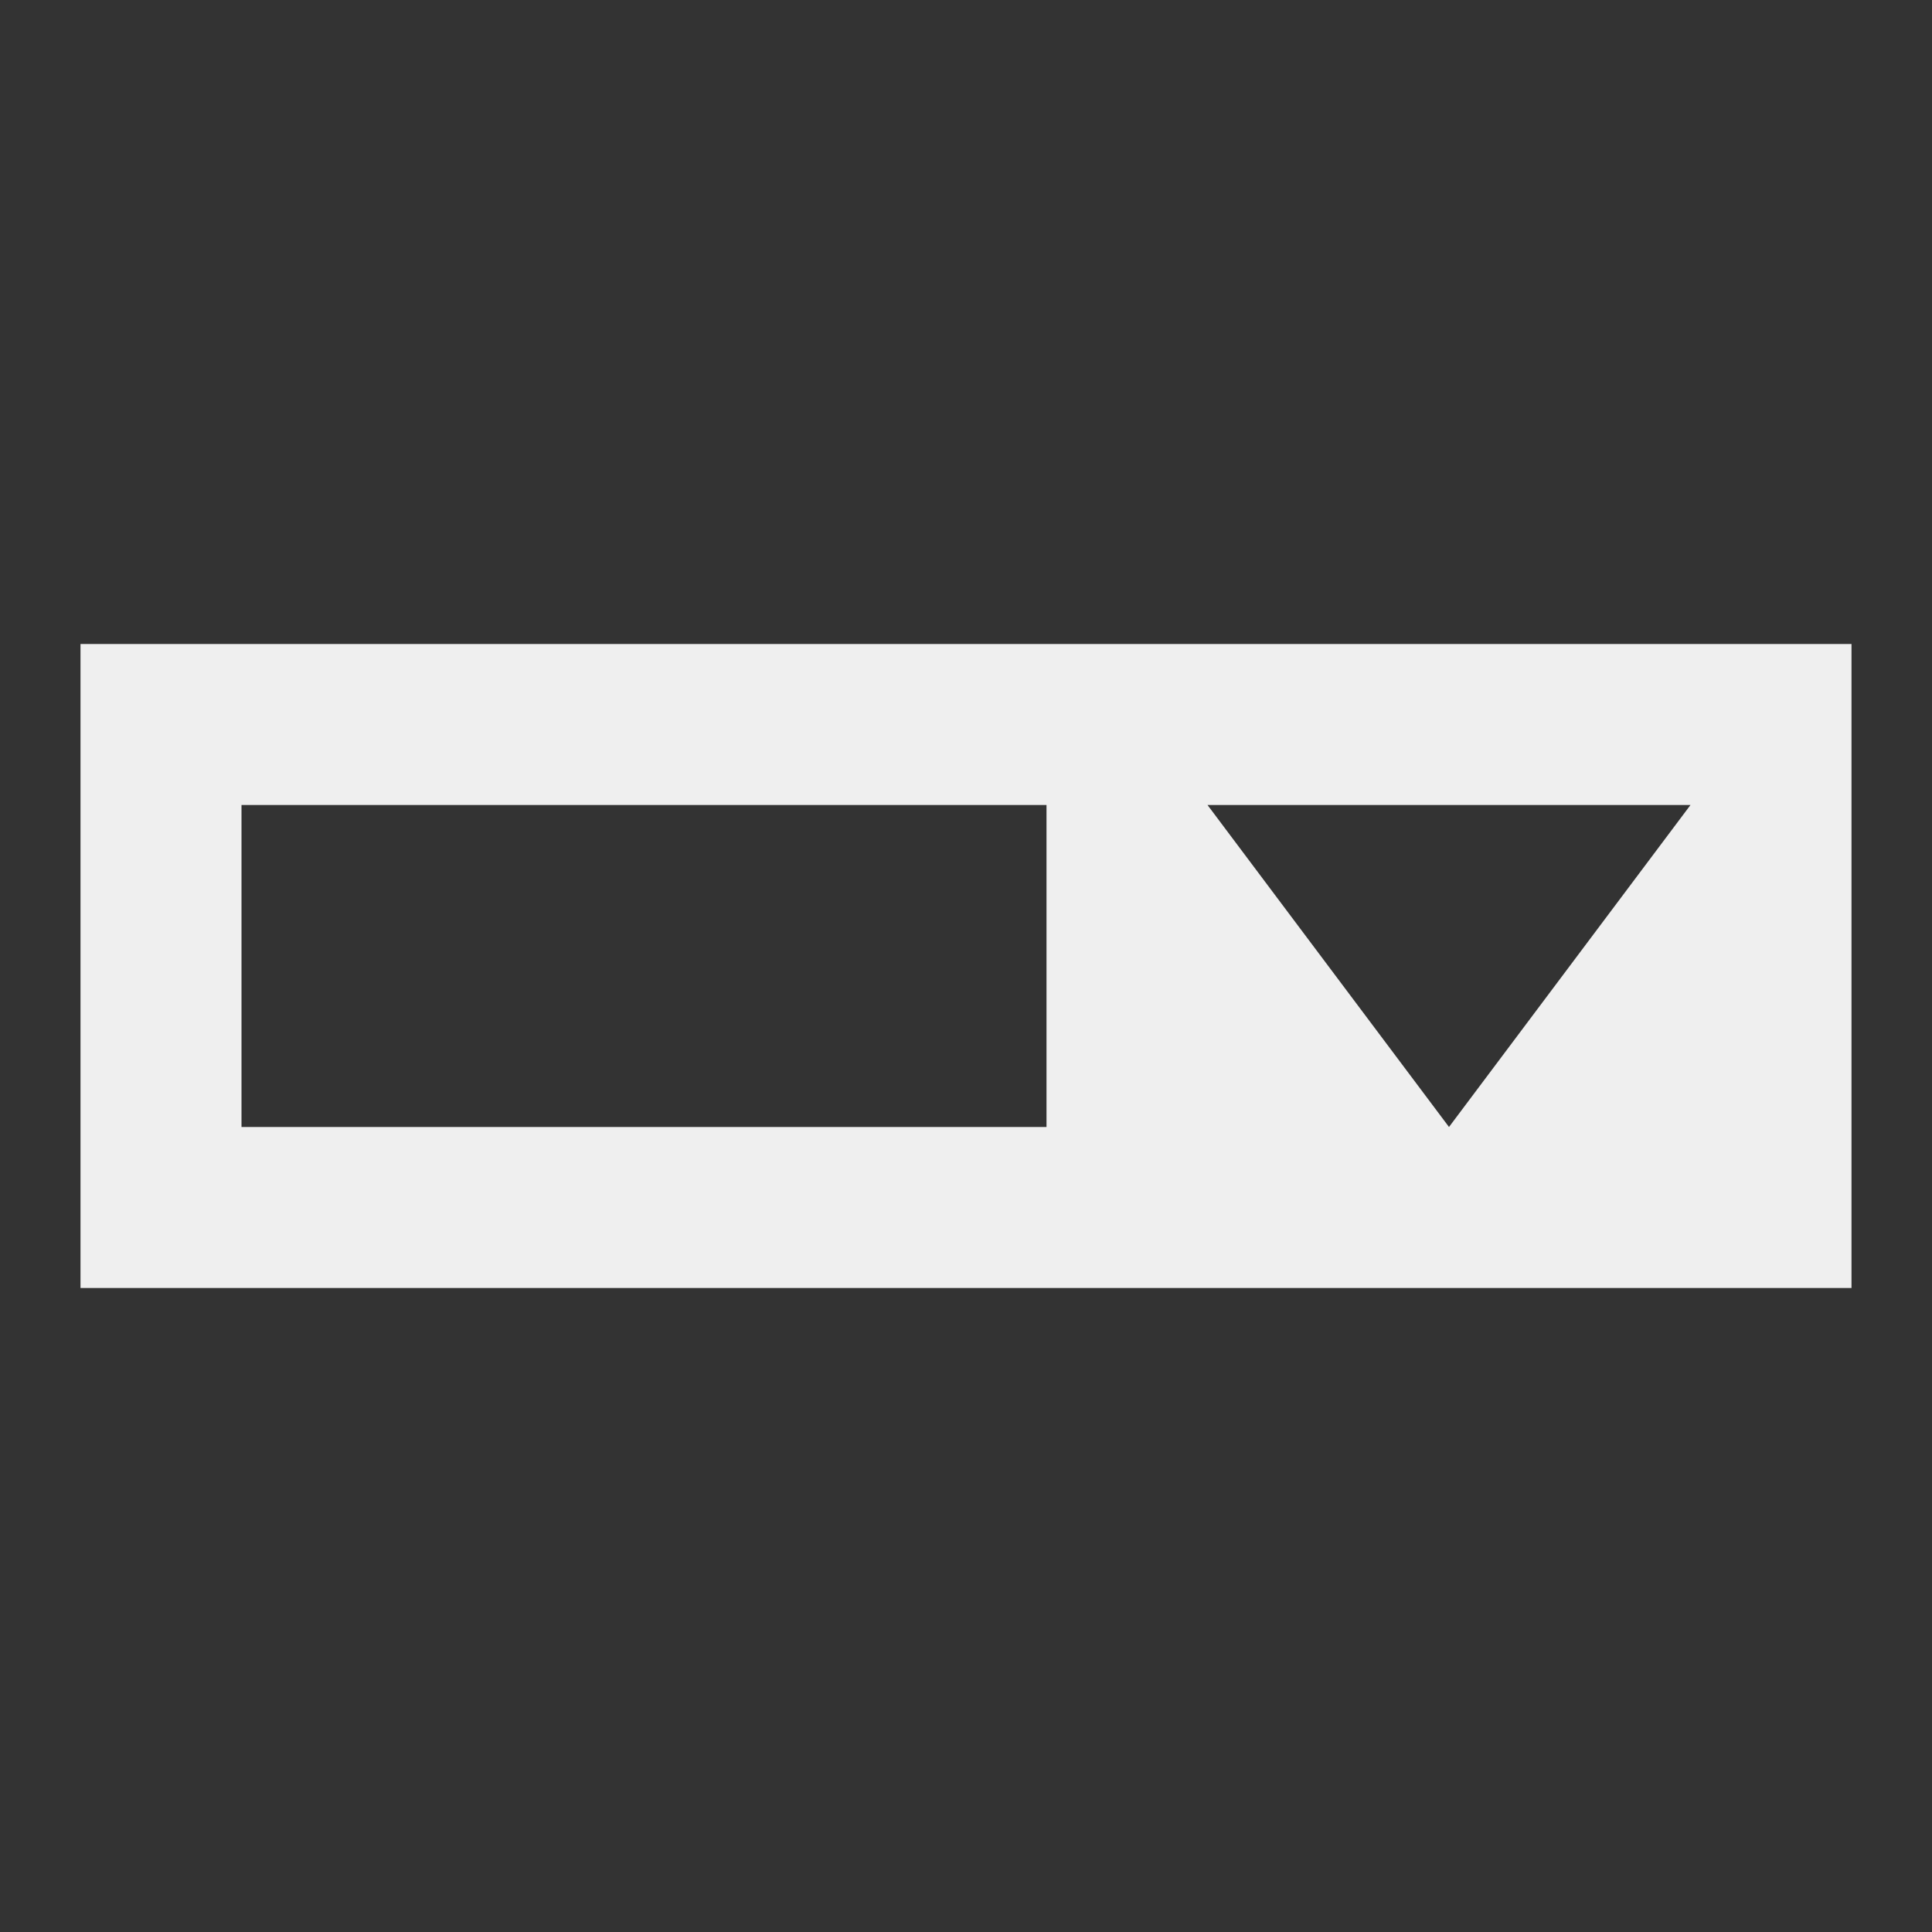 <svg viewBox="0 0 24 24" xmlns="http://www.w3.org/2000/svg"><rect x="0" y="0" width="24" height="24" fill="#333333" stroke="none"/><path d="m1 8v8h22v-8zm2 2h10v4h-10zm12 0h6l-3 4z" fill="#efefef"/></svg>